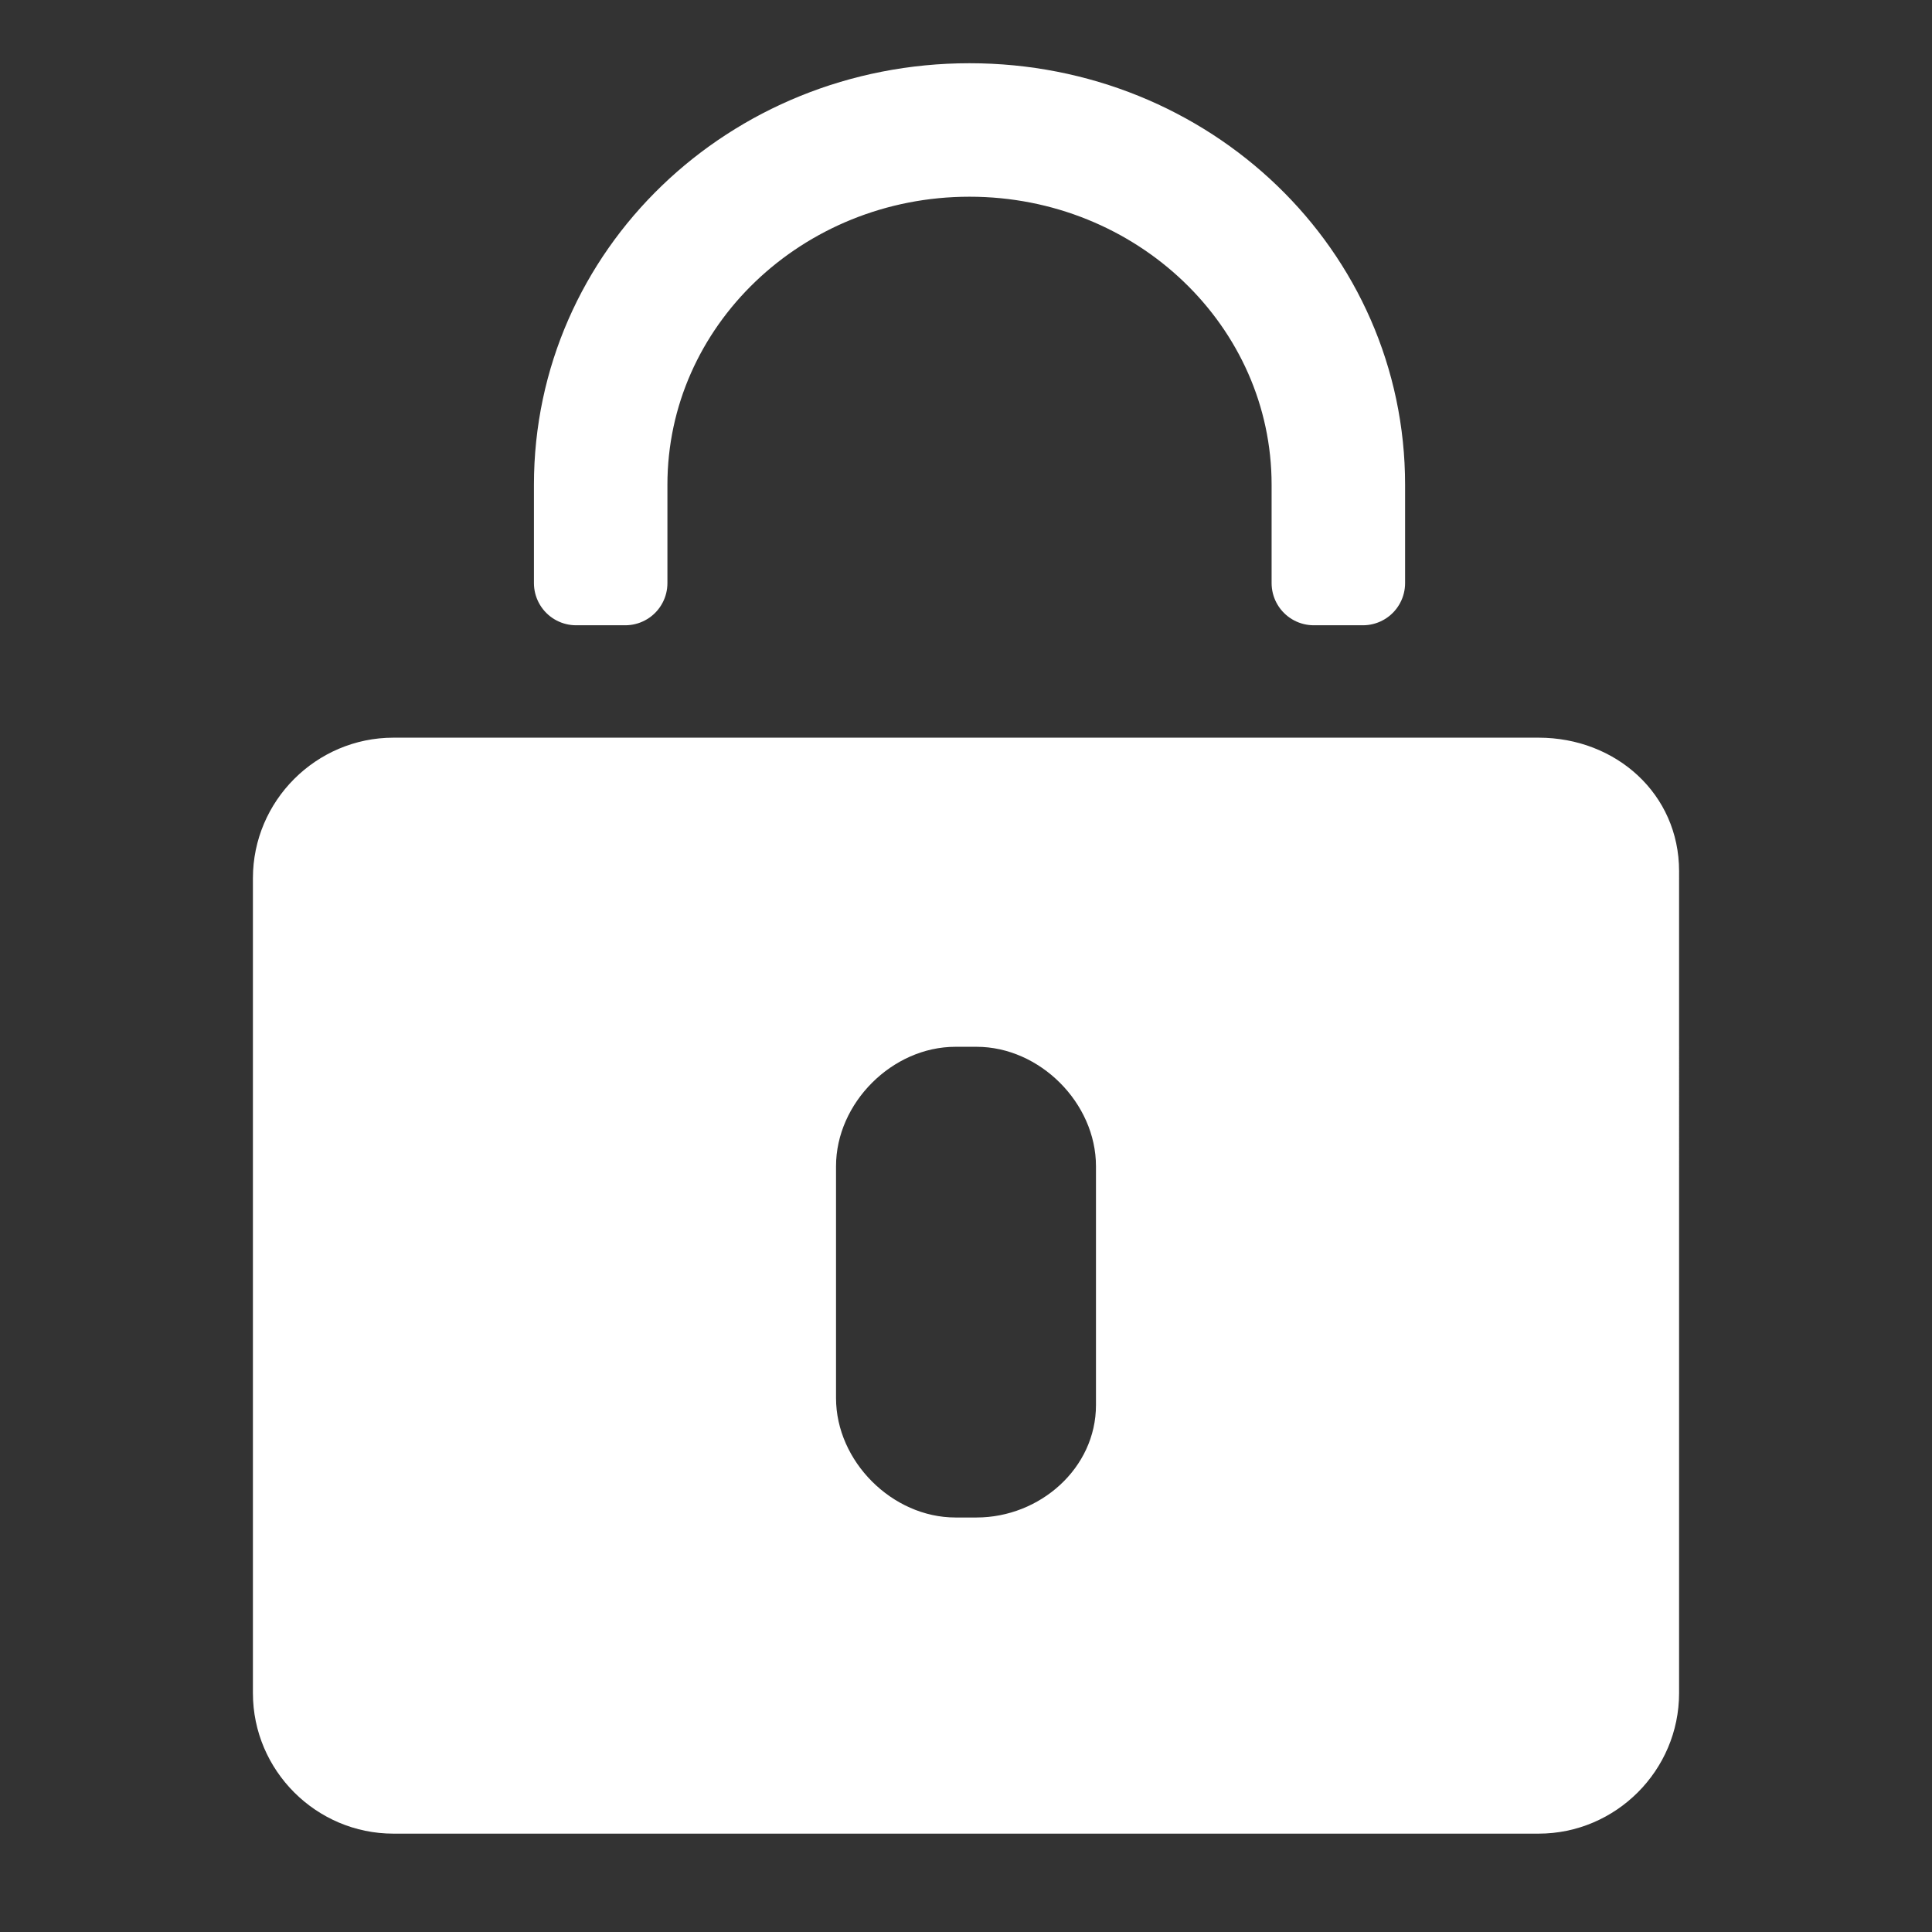 <?xml version="1.0" encoding="utf-8"?>
<!-- Generator: Adobe Illustrator 21.0.2, SVG Export Plug-In . SVG Version: 6.00 Build 0)  -->
<svg version="1.1" id="Calque_1" xmlns="http://www.w3.org/2000/svg" xmlns:xlink="http://www.w3.org/1999/xlink" x="0px" y="0px"
	 viewBox="0 0 27.5 27.5" style="enable-background:new 0 0 27.5 27.5;" xml:space="preserve">
<rect x="0" y="0" width="27.5" height="27.5" fill="#333333" stroke="none"/>
<style type="text/css">
	.st0{fill:#FFFFFF;stroke:#FFFFFF;stroke-width:1.2;stroke-linecap:round;stroke-linejoin:round;stroke-miterlimit:10;}
	.st1{fill:#FFFFFF;}
</style>
<path class="st0" d="M8.9,6.9c0-2.6,2.2-4.7,4.9-4.7c2.7,0,4.9,2.1,4.9,4.7v1.4h0.7V6.9c0-3-2.5-5.4-5.6-5.4c-3.1,0-5.6,2.4-5.6,5.4
	v1.4h0.7V6.9z"/>
<path class="st1" d="M21.9,10.5H5.6c-1.1,0-2,0.9-2,2v11.6c0,1.1,0.9,2,2,2h16.3c1.1,0,2-0.9,2-2V12.4C23.9,11.3,23,10.5,21.9,10.5
	L21.9,10.5z M15.3,21.7 M13.9,21.6h-0.3c-0.9,0-1.7-0.8-1.7-1.7v-3.3c0-0.9,0.8-1.7,1.7-1.7h0.3c0.9,0,1.7,0.8,1.7,1.7V20
	C15.6,20.9,14.8,21.6,13.9,21.6z"/>
</svg>
